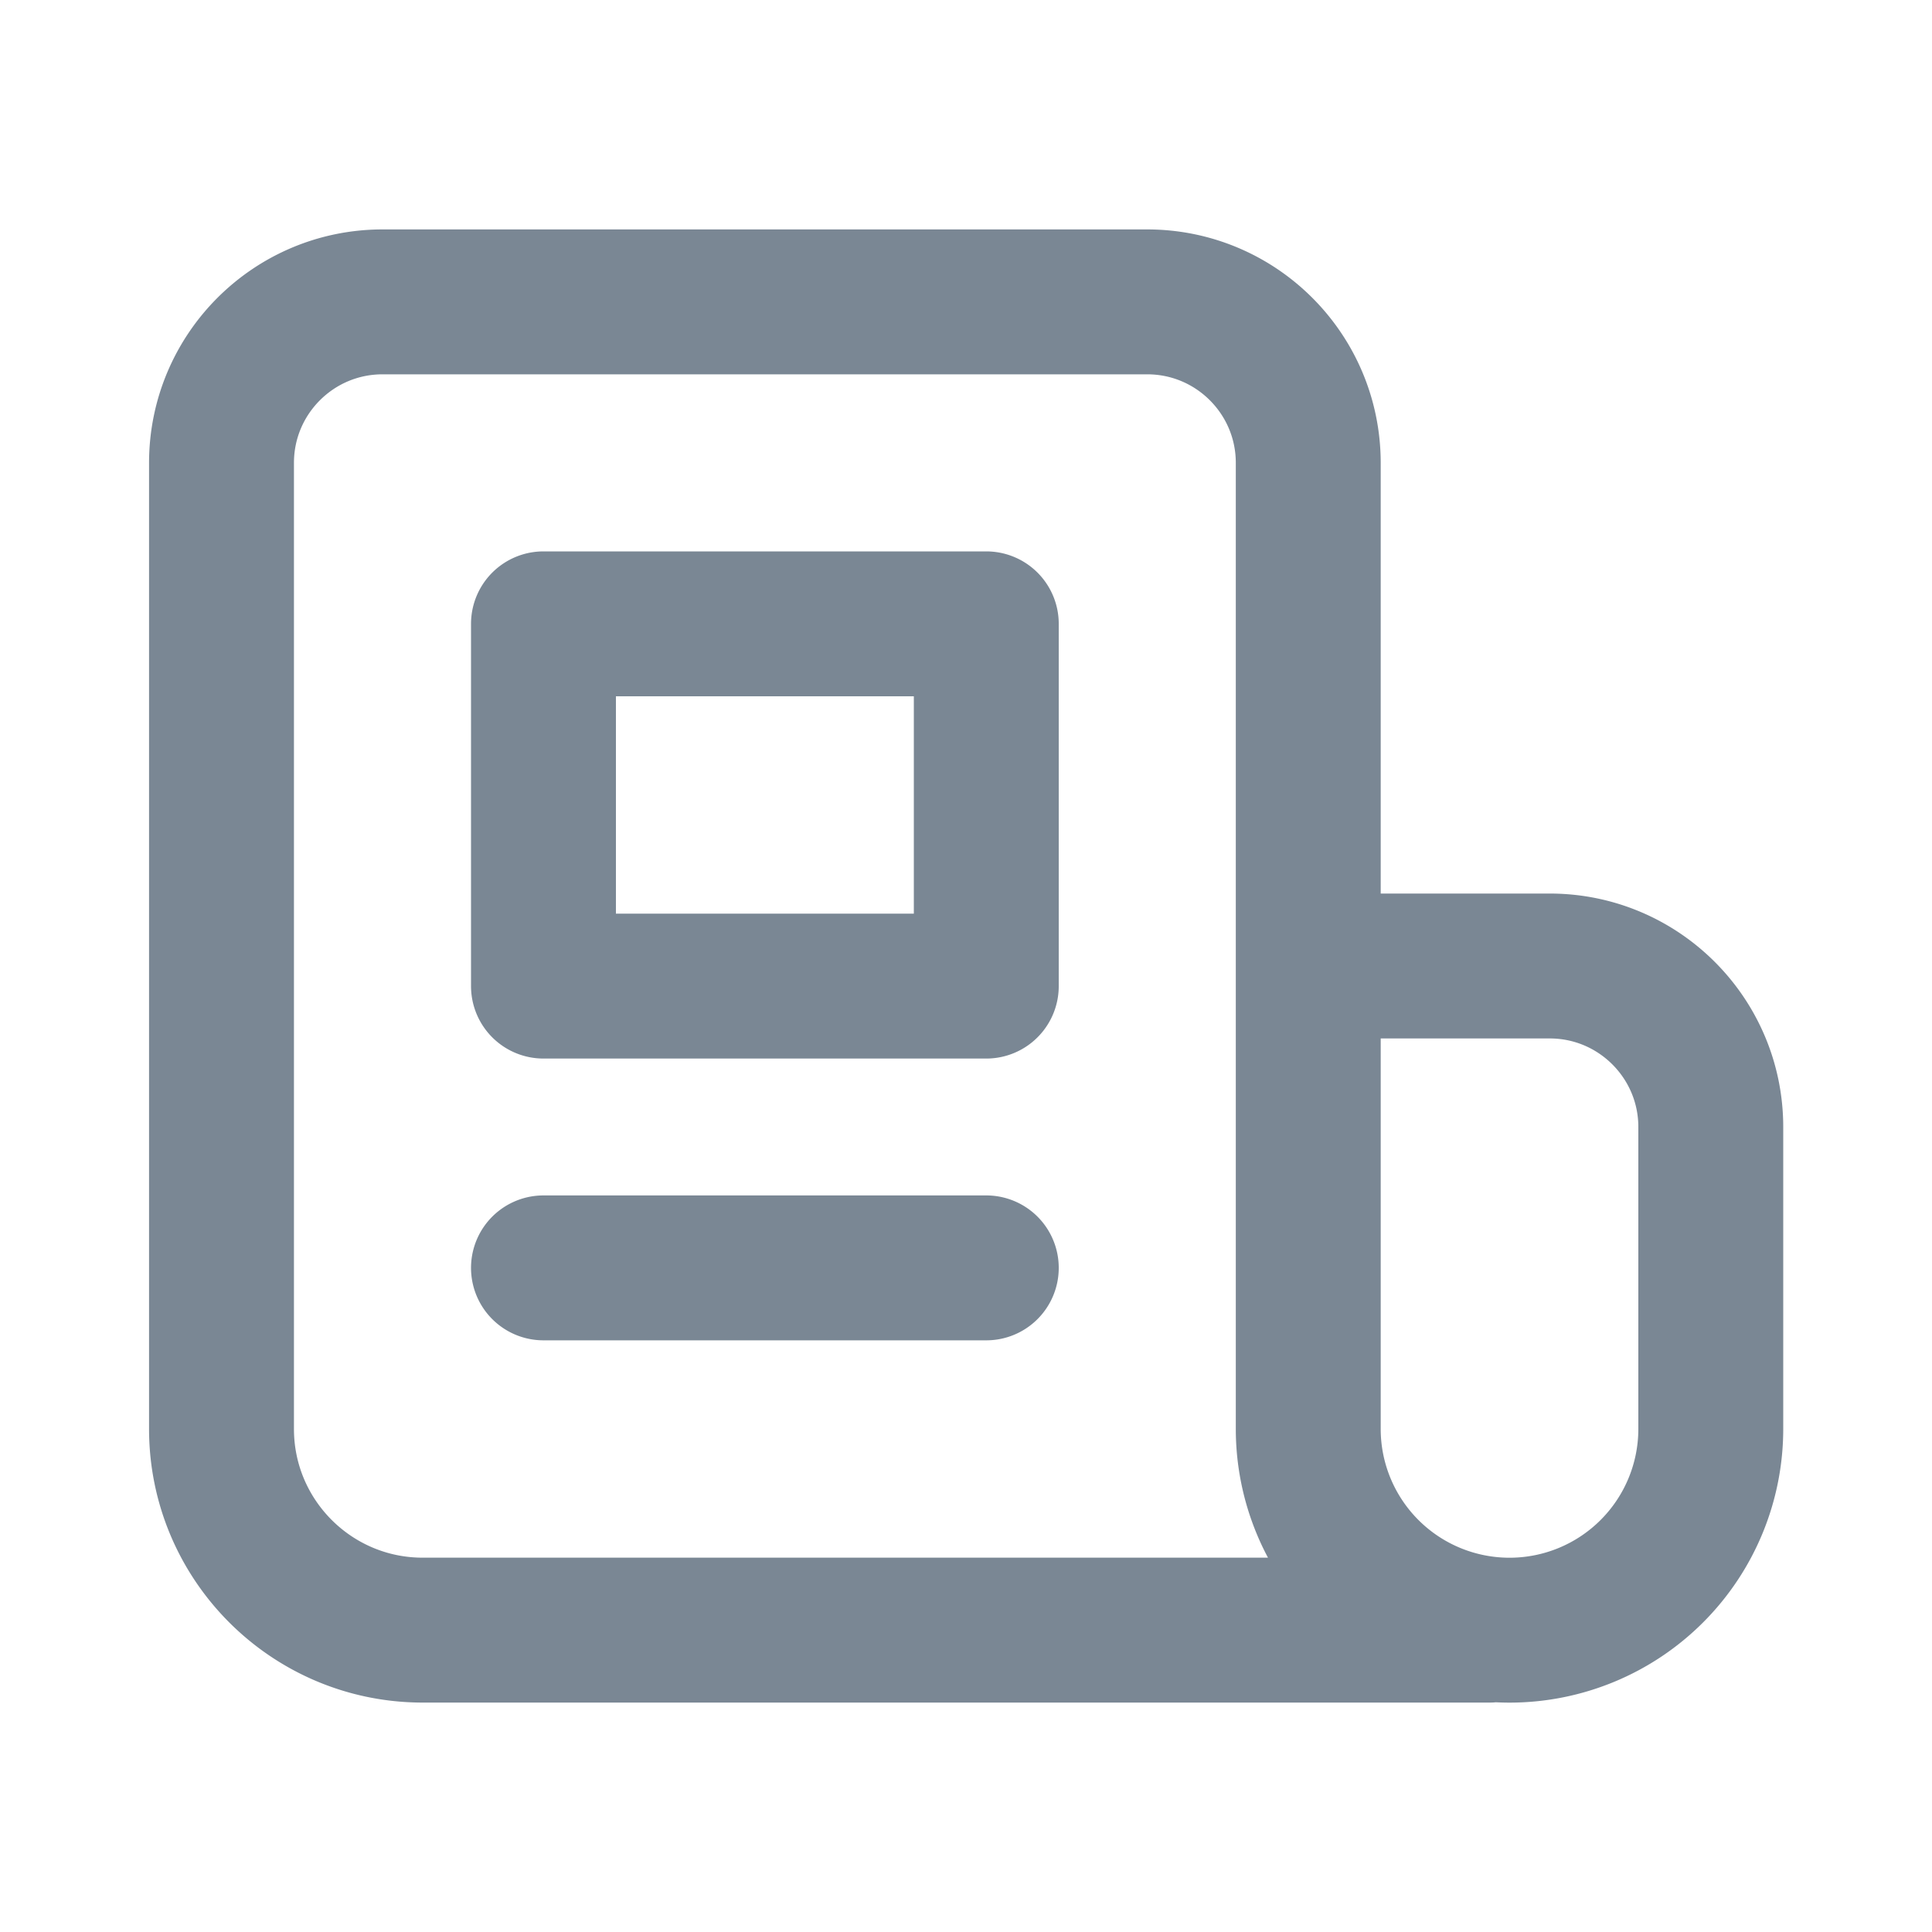 <svg xmlns="http://www.w3.org/2000/svg" width="20" height="20" fill="none"><path stroke="#7A8794" stroke-linecap="round" stroke-linejoin="round" stroke-width="1.5" d="M13.543 10V4.792c0-.92-.746-1.667-1.667-1.667H3.96c-.92 0-1.667.746-1.667 1.667v10c0 1.15.933 2.083 2.083 2.083h11.042M13.543 10v4.792a2.083 2.083 0 1 0 4.167 0v-3.125c0-.92-.747-1.667-1.667-1.667h-2.5zm-7.917 3.125h4.584M5.626 6.458h4.584v3.75H5.626v-3.75z"/></svg>